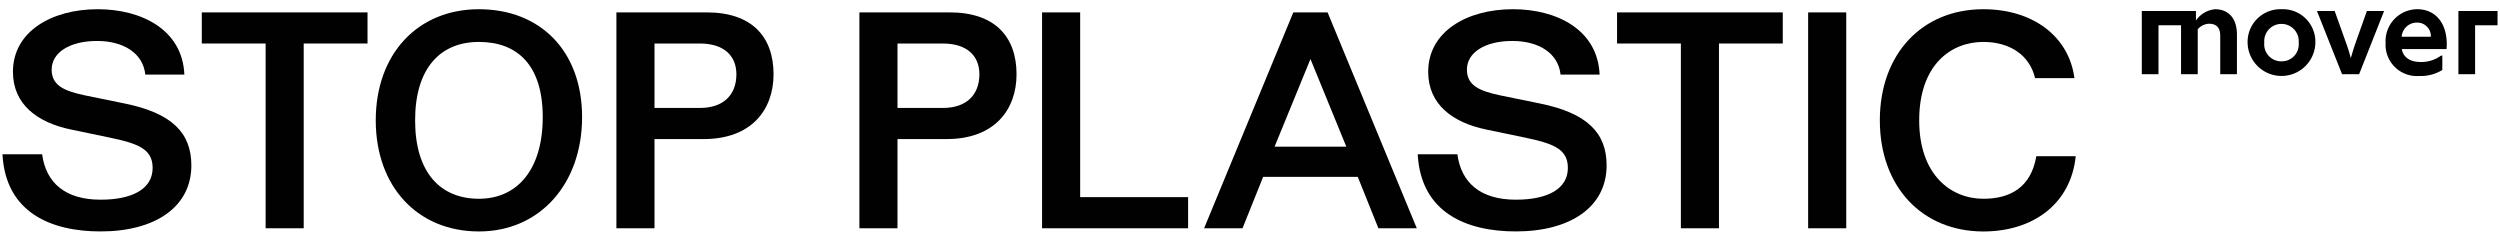 <svg id="Layer_1" data-name="Layer 1" xmlns="http://www.w3.org/2000/svg" viewBox="0 0 270 25.991"><path d="M.266,16.664h4.285c.412,3.086,2.503,4.902,6.309,4.902,3.497,0,5.623-1.199,5.623-3.428,0-2.058-1.577-2.64-4.697-3.291l-4.115-.857c-3.633-.754-6.274-2.708-6.274-6.24,0-4.32,4.15-6.755,9.155-6.755,4.662,0,9.154,2.159,9.359,7.063H15.694C15.454,5.761,13.363,4.424,10.482,4.424c-2.982,0-4.902,1.269-4.902,3.086,0,1.679,1.269,2.296,3.532,2.776l4.354.892c5.04,1.029,7.201,3.12,7.201,6.686,0,4.49-3.91,7.131-9.806,7.131C5.58,24.996.608,23.007.266,16.664Z" fill="#000100"/><path d="M28.687,24.653V4.699H21.794V1.339H39.692V4.699H32.8V24.653Z" fill="#000100"/><path d="M40.581,12.996c0-7.166,4.525-12,11.143-12,6.616,0,11.142,4.492,11.142,11.657,0,7.166-4.525,12.344-11.142,12.344C45.106,24.996,40.581,20.161,40.581,12.996Zm18.035-.343c0-5.623-2.743-8.125-6.891-8.125-4.15,0-6.893,2.811-6.893,8.469s2.743,8.469,6.893,8.469C55.873,21.464,58.616,18.31,58.616,12.652Z" fill="#000100"/><path d="M66.571,24.653V1.339h9.771c4.835,0,7.201,2.605,7.201,6.685,0,3.807-2.366,6.995-7.543,6.995H70.686v9.634Zm4.115-12.994h4.902c2.538,0,3.943-1.406,3.943-3.635,0-2.023-1.372-3.325-3.943-3.325H70.686Z" fill="#000100"/><path d="M92.814,24.653V1.339h9.772c4.834,0,7.2,2.605,7.2,6.685,0,3.807-2.366,6.995-7.543,6.995h-5.314v9.634Zm4.115-12.994h4.902c2.538,0,3.943-1.406,3.943-3.635,0-2.023-1.372-3.325-3.943-3.325H96.929Z" fill="#000100"/><path d="M112.543,24.653V1.339h4.115V21.293h11.657v3.36Z" fill="#000100"/><path d="M148.867,24.653l-2.228-5.554H136.421l-2.229,5.554h-4.149l9.634-23.314h3.703l9.634,23.314ZM141.53,6.378,137.655,15.84h7.748Z" fill="#000100"/><path d="M153.113,16.664h4.285c.412,3.086,2.503,4.902,6.309,4.902,3.497,0,5.623-1.199,5.623-3.428,0-2.058-1.577-2.64-4.697-3.291l-4.115-.857c-3.633-.754-6.274-2.708-6.274-6.24,0-4.32,4.15-6.755,9.155-6.755,4.662,0,9.154,2.159,9.359,7.063h-4.217c-.24-2.298-2.331-3.635-5.212-3.635-2.982,0-4.902,1.269-4.902,3.086,0,1.679,1.269,2.296,3.532,2.776l4.354.892c5.04,1.029,7.201,3.12,7.201,6.686,0,4.49-3.91,7.131-9.806,7.131C158.427,24.996,153.455,23.007,153.113,16.664Z" fill="#000100"/><path d="M181.534,24.653V4.699h-6.893V1.339H192.539V4.699h-6.891V24.653Z" fill="#000100"/><path d="M195.279,24.653V1.339h4.115V24.653Z" fill="#000100"/><path d="M203.022,12.996c0-7.166,4.559-12,11.177-12,5.417,0,9.257,2.983,9.839,7.44h-4.25c-.583-2.469-2.709-3.908-5.589-3.908-3.497,0-6.926,2.468-6.926,8.469,0,5.898,3.43,8.469,6.926,8.469,2.88,0,5.142-1.2,5.726-4.595h4.252c-.515,5.109-4.56,8.127-9.978,8.127C207.581,24.996,203.022,20.161,203.022,12.996Z" fill="#000100"/><path d="M241.589,8.013V3.734c0-1.899-1.049-2.738-2.354-2.738a2.827,2.827,0,0,0-2.073,1.218V1.188h-5.848V8.013h1.803V2.729h2.435V8.013h1.803V3.165a1.69,1.69,0,0,1,1.207-.601c.784,0,1.224.386,1.224,1.321V8.013Z"/><path d="M246.401,6.624a1.838,1.838,0,0,0,1.858-2.022,1.865,1.865,0,1,0-3.717,0,1.838,1.838,0,0,0,1.859,2.022m0-5.628a3.513,3.513,0,0,1,3.66,3.606,3.661,3.661,0,0,1-7.321,0,3.538,3.538,0,0,1,3.661-3.606"/><path d="M254.47,4.436c-.344.976-.44,1.389-.579,1.816h-.013a16.987,16.987,0,0,0-.564-1.788l-1.17-3.277h-1.912l2.71,6.827h1.843l2.698-6.827h-1.858Z"/><path d="M259.381,3.968a1.637,1.637,0,0,1,1.665-1.528,1.465,1.465,0,0,1,1.486,1.528Zm1.871,4.238a4.447,4.447,0,0,0,2.518-.646v-1.556h-.138a3.558,3.558,0,0,1-2.229.689c-1.196,0-1.872-.578-2.009-1.391h4.831s.026-.274.026-.521c0-2.286-1.21-3.786-3.205-3.786a3.447,3.447,0,0,0-3.4,3.662,3.374,3.374,0,0,0,3.606,3.549"/><polygon points="265.508 1.188 265.508 8.013 267.312 8.013 267.312 2.73 269.734 2.73 269.734 1.188 265.508 1.188"/></svg>